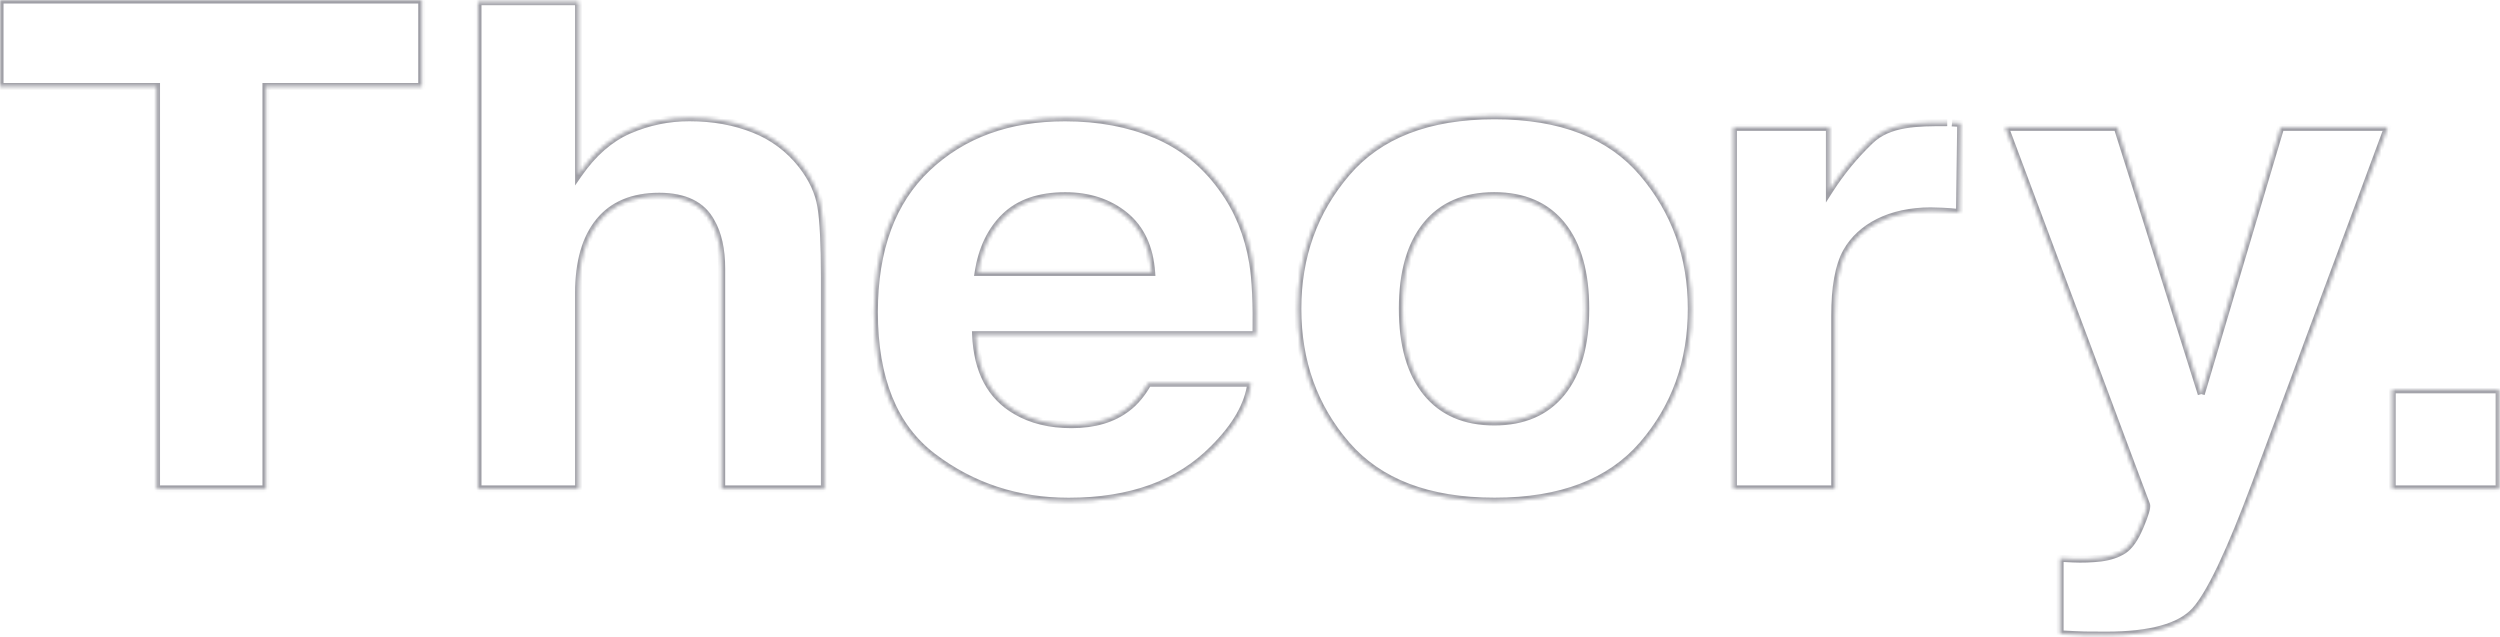 <svg width="706" height="180" viewBox="0 0 706 180" fill="none" xmlns="http://www.w3.org/2000/svg">
<mask id="path-1-inside-1_2106_34665" fill="white">
<path d="M119.106 0V24.445H75.111V138.079H44.19V24.445H0V0H119.106Z"/>
<path d="M212.915 36.53C218.218 38.609 222.865 42.074 226.369 46.562C229.349 50.377 231.169 54.301 231.828 58.333C232.487 62.364 232.82 68.942 232.827 78.065V138.068H203.796V75.904C203.796 70.394 202.807 65.953 200.829 62.58C198.253 57.829 193.373 55.446 186.19 55.431C178.728 55.431 173.064 57.792 169.199 62.515C165.335 67.238 163.403 73.975 163.406 82.725V138.068H134.977V0.471H163.406V49.181C167.515 43.247 172.267 39.109 177.661 36.767C183.035 34.429 188.838 33.23 194.7 33.248C201.376 33.248 207.448 34.342 212.918 36.53"/>
<path d="M326.332 38.034C333.907 41.232 340.169 46.268 345.116 53.142C349.566 59.209 352.452 66.25 353.775 74.266C354.545 78.958 354.857 85.714 354.712 94.531H275.522C275.956 104.768 279.751 111.95 286.908 116.077C291.245 118.636 296.47 119.915 302.581 119.915C309.061 119.915 314.324 118.351 318.368 115.222C320.581 113.549 322.526 111.202 324.224 108.209H353.255C352.491 114.263 348.979 120.411 342.718 126.655C332.959 136.586 319.321 141.554 301.804 141.558C287.334 141.558 274.568 137.369 263.505 128.992C252.442 120.614 246.912 106.988 246.914 88.113C246.914 70.428 251.908 56.864 261.895 47.423C271.882 37.981 284.842 33.261 300.776 33.264C310.236 33.264 318.761 34.858 326.352 38.047L326.332 38.034ZM283.811 61.12C279.803 65.005 277.277 70.273 276.234 76.924H325.22C324.703 69.844 322.178 64.465 317.643 60.786C313.108 57.107 307.487 55.272 300.779 55.281C293.492 55.281 287.835 57.231 283.807 61.13"/>
<path d="M463.863 125.576C454.683 136.224 440.752 141.545 422.07 141.539C403.389 141.532 389.456 136.211 380.271 125.576C371.091 114.947 366.502 102.143 366.504 87.164C366.504 72.431 371.093 59.671 380.271 48.882C389.449 38.093 403.382 32.696 422.07 32.691C440.756 32.691 454.687 38.088 463.863 48.882C473.039 59.675 477.63 72.436 477.637 87.164C477.637 102.136 473.045 114.94 463.863 125.576ZM441.12 110.825C445.575 105.275 447.801 97.387 447.799 87.164C447.797 76.94 445.571 69.066 441.12 63.541C436.67 58.021 430.284 55.262 421.963 55.264C413.641 55.266 407.244 58.025 402.77 63.541C398.28 69.07 396.035 76.944 396.032 87.164C396.03 97.383 398.276 105.27 402.77 110.825C407.263 116.378 413.661 119.155 421.963 119.158C430.265 119.16 436.651 116.382 441.12 110.825Z"/>
<path d="M551.261 34.694C551.625 34.73 552.442 34.775 553.707 34.837L553.382 60.029C551.573 59.847 549.982 59.704 548.587 59.662C547.191 59.62 546.056 59.564 545.194 59.564C533.759 59.564 525.35 64.114 521.427 71.101C519.23 75.031 518.131 81.085 518.131 89.264V138.069H489.504V35.961H516.638V53.767C519.889 48.67 523.738 43.979 528.102 39.793C533.434 34.629 541.384 34.629 549.898 34.629"/>
<path d="M621.622 111.28L644.069 35.961H674.281L637.01 136.378C629.803 155.736 624.104 167.741 619.911 172.392C615.719 177.043 607.328 179.369 594.739 179.369C592.214 179.369 590.184 179.369 588.652 179.33C587.12 179.291 584.82 179.187 581.762 179.005V157.651L585.341 157.843C588.004 157.969 590.673 157.875 593.32 157.56C595.851 157.235 597.972 156.523 599.703 155.406C601.364 154.34 602.912 152.121 604.345 148.75C605.779 145.379 606.394 143.321 606.19 142.576L566.277 35.961H597.901L621.648 111.28"/>
<path d="M705.761 110.068H675.543V138.078H705.761V110.068Z"/>
</mask>
<path d="M119.106 0H120.106V-1H119.106V0ZM119.106 24.445V25.445H120.106V24.445H119.106ZM75.111 24.445V23.445H74.111V24.445H75.111ZM75.111 138.079V139.079H76.111V138.079H75.111ZM44.19 138.079H43.19V139.079H44.19V138.079ZM44.19 24.445H45.19V23.445H44.19V24.445ZM0 24.445H-1V25.445H0V24.445ZM0 0V-1H-1V0H0ZM226.369 46.562L225.581 47.177L225.581 47.178L226.369 46.562ZM232.827 78.065L233.827 78.065L233.827 78.064L232.827 78.065ZM232.827 138.068V139.068H233.827V138.068H232.827ZM203.796 138.068H202.796V139.068H203.796V138.068ZM200.829 62.58L199.95 63.057L199.958 63.071L199.967 63.086L200.829 62.58ZM186.19 55.431L186.192 54.431H186.19V55.431ZM163.406 82.725H164.406L164.406 82.725L163.406 82.725ZM163.406 138.068V139.068H164.406V138.068H163.406ZM134.977 138.068H133.977V139.068H134.977V138.068ZM134.977 0.471V-0.529H133.977V0.471H134.977ZM163.406 0.471H164.406V-0.529H163.406V0.471ZM163.406 49.181H162.406V52.382L164.228 49.751L163.406 49.181ZM177.661 36.767L178.059 37.684L178.06 37.684L177.661 36.767ZM194.7 33.248L194.697 34.248H194.7V33.248ZM326.332 38.034L326.721 37.113L325.779 38.867L326.332 38.034ZM345.116 53.142L344.304 53.727L344.309 53.734L345.116 53.142ZM353.775 74.266L354.762 74.104L354.762 74.103L353.775 74.266ZM354.712 94.531V95.531H355.696L355.712 94.548L354.712 94.531ZM275.522 94.531V93.531H274.479L274.523 94.574L275.522 94.531ZM286.908 116.077L287.416 115.216L287.407 115.211L286.908 116.077ZM318.368 115.222L317.765 114.425L317.757 114.431L318.368 115.222ZM324.224 108.209V107.209H323.642L323.354 107.716L324.224 108.209ZM353.255 108.209L354.247 108.335L354.389 107.209H353.255V108.209ZM342.718 126.655L342.012 125.947L342.005 125.954L342.718 126.655ZM301.804 141.558L301.804 142.558L301.804 142.558L301.804 141.558ZM246.914 88.113L247.914 88.113V88.113H246.914ZM300.776 33.264L300.776 34.264H300.776V33.264ZM326.352 38.047L325.964 38.969L326.905 37.215L326.352 38.047ZM276.234 76.924L275.246 76.769L275.065 77.924H276.234V76.924ZM325.22 76.924V77.924H326.295L326.217 76.851L325.22 76.924ZM300.779 55.281L300.779 56.281L300.78 56.281L300.779 55.281ZM463.863 125.576L463.106 124.922L463.106 124.923L463.863 125.576ZM380.271 125.576L381.028 124.922L381.028 124.922L380.271 125.576ZM366.504 87.164L367.504 87.164V87.164H366.504ZM422.07 32.691L422.07 31.691L422.07 31.691L422.07 32.691ZM477.637 87.164L478.637 87.164L478.637 87.163L477.637 87.164ZM441.12 110.825L441.9 111.452L441.9 111.451L441.12 110.825ZM441.12 63.541L441.899 62.914L441.899 62.914L441.12 63.541ZM402.77 63.541L403.546 64.172L403.546 64.171L402.77 63.541ZM402.77 110.825L401.992 111.454L401.992 111.454L402.77 110.825ZM553.707 34.837L554.707 34.85L554.72 33.885L553.756 33.838L553.707 34.837ZM553.382 60.029L553.282 61.024L554.368 61.133L554.382 60.042L553.382 60.029ZM521.427 71.101L520.555 70.611L520.554 70.613L521.427 71.101ZM518.131 138.069V139.069H519.131V138.069H518.131ZM489.504 138.069H488.504V139.069H489.504V138.069ZM489.504 35.961V34.961H488.504V35.961H489.504ZM516.638 35.961H517.638V34.961H516.638V35.961ZM516.638 53.767H515.638V57.194L517.481 54.304L516.638 53.767ZM528.102 39.793L528.794 40.514L528.798 40.511L528.102 39.793ZM644.069 35.961V34.961H643.323L643.11 35.675L644.069 35.961ZM674.281 35.961L675.218 36.309L675.718 34.961H674.281V35.961ZM637.01 136.378L637.947 136.727L637.947 136.726L637.01 136.378ZM594.739 179.369V180.369V179.369ZM581.762 179.005H580.762V179.947L581.703 180.003L581.762 179.005ZM581.762 157.651L581.816 156.653L580.762 156.596V157.651H581.762ZM585.341 157.843L585.287 158.841L585.293 158.842L585.341 157.843ZM593.32 157.56L593.438 158.553L593.448 158.552L593.32 157.56ZM599.703 155.406L599.163 154.564L599.16 154.566L599.703 155.406ZM606.19 142.576L607.154 142.312L607.142 142.268L607.126 142.225L606.19 142.576ZM566.277 35.961V34.961H564.835L565.341 36.312L566.277 35.961ZM597.901 35.961L598.855 35.66L598.634 34.961H597.901V35.961ZM675.543 110.068V109.068H674.543V110.068H675.543ZM705.761 110.068H706.761V109.068H705.761V110.068ZM705.761 138.078V139.078H706.761V138.078H705.761ZM675.543 138.078H674.543V139.078H675.543V138.078ZM118.106 0V24.445H120.106V0H118.106ZM119.106 23.445H75.111V25.445H119.106V23.445ZM74.111 24.445V138.079H76.111V24.445H74.111ZM75.111 137.079H44.19V139.079H75.111V137.079ZM45.19 138.079V24.445H43.19V138.079H45.19ZM44.19 23.445H0V25.445H44.19V23.445ZM1 24.445V0H-1V24.445H1ZM0 1H119.106V-1H0V1ZM212.55 37.461C217.686 39.475 222.187 42.831 225.581 47.177L227.158 45.947C223.543 41.318 218.75 37.744 213.28 35.599L212.55 37.461ZM225.581 47.178C228.477 50.885 230.214 54.656 230.841 58.494L232.815 58.171C232.124 53.946 230.222 49.869 227.157 45.946L225.581 47.178ZM230.841 58.494C231.486 62.44 231.82 68.947 231.827 78.066L233.827 78.064C233.82 68.936 233.488 62.289 232.815 58.171L230.841 58.494ZM231.827 78.065V138.068H233.827V78.065H231.827ZM232.827 137.068H203.796V139.068H232.827V137.068ZM204.796 138.068V75.904H202.796V138.068H204.796ZM204.796 75.904C204.796 70.286 203.789 65.651 201.692 62.074L199.967 63.086C201.825 66.255 202.796 70.503 202.796 75.904H204.796ZM201.708 62.103C198.9 56.924 193.603 54.446 186.192 54.431L186.188 56.431C193.144 56.445 197.606 58.733 199.95 63.057L201.708 62.103ZM186.19 54.431C178.501 54.431 172.522 56.875 168.425 61.882L169.973 63.148C173.606 58.709 178.954 56.431 186.19 56.431V54.431ZM168.425 61.882C164.362 66.847 162.403 73.842 162.406 82.725L164.406 82.725C164.403 74.107 166.307 67.629 169.973 63.148L168.425 61.882ZM162.406 82.725V138.068H164.406V82.725H162.406ZM163.406 137.068H134.977V139.068H163.406V137.068ZM135.977 138.068V0.471H133.977V138.068H135.977ZM134.977 1.471H163.406V-0.529H134.977V1.471ZM162.406 0.471V49.181H164.406V0.471H162.406ZM164.228 49.751C168.255 43.935 172.871 39.937 178.059 37.684L177.262 35.85C171.663 38.281 166.775 42.559 162.583 48.612L164.228 49.751ZM178.06 37.684C183.308 35.401 188.973 34.231 194.697 34.248L194.703 32.248C188.703 32.23 182.763 33.456 177.262 35.85L178.06 37.684ZM194.7 34.248C201.265 34.248 207.21 35.323 212.546 37.458L213.289 35.602C207.687 33.36 201.486 32.248 194.7 32.248V34.248ZM325.943 38.956C333.344 42.08 339.461 46.997 344.304 53.727L345.927 52.558C340.876 45.54 334.471 40.384 326.721 37.113L325.943 38.956ZM344.309 53.734C348.659 59.663 351.489 66.555 352.789 74.429L354.762 74.103C353.416 65.945 350.472 58.754 345.922 52.551L344.309 53.734ZM352.788 74.428C353.544 79.031 353.857 85.716 353.712 94.515L355.712 94.548C355.858 85.712 355.547 78.886 354.762 74.104L352.788 74.428ZM354.712 93.531H275.522V95.531H354.712V93.531ZM274.523 94.574C274.967 105.058 278.881 112.603 286.408 116.943L287.407 115.211C280.62 111.297 276.944 104.478 276.521 94.489L274.523 94.574ZM286.4 116.938C290.921 119.605 296.329 120.915 302.581 120.915V118.915C296.61 118.915 291.57 117.666 287.416 115.216L286.4 116.938ZM302.581 120.915C309.223 120.915 314.718 119.31 318.98 116.013L317.757 114.431C313.929 117.392 308.9 118.915 302.581 118.915V120.915ZM318.972 116.02C321.318 114.245 323.346 111.783 325.094 108.703L323.354 107.716C321.706 110.622 319.843 112.853 317.765 114.425L318.972 116.02ZM324.224 109.209H353.255V107.209H324.224V109.209ZM352.263 108.084C351.537 113.837 348.184 119.792 342.012 125.947L343.424 127.363C349.774 121.03 353.446 114.688 354.247 108.335L352.263 108.084ZM342.005 125.954C332.479 135.648 319.125 140.554 301.803 140.558L301.804 142.558C319.516 142.554 333.438 137.525 343.431 127.356L342.005 125.954ZM301.804 140.558C287.542 140.558 274.99 136.435 264.109 128.194L262.901 129.789C274.145 138.304 287.126 142.558 301.804 142.558V140.558ZM264.109 128.194C253.379 120.068 247.912 106.796 247.914 88.113L245.914 88.113C245.912 107.179 251.506 121.159 262.901 129.789L264.109 128.194ZM247.914 88.113C247.914 70.62 252.848 57.352 262.582 48.15L261.208 46.696C250.967 56.377 245.914 70.236 245.914 88.113H247.914ZM262.582 48.15C272.353 38.911 285.054 34.261 300.776 34.264L300.776 32.264C284.63 32.261 271.41 37.051 261.208 46.696L262.582 48.15ZM300.776 34.264C310.122 34.264 318.513 35.839 325.964 38.969L326.739 37.125C319.009 33.878 310.349 32.264 300.776 32.264V34.264ZM326.905 37.215L326.886 37.202L325.779 38.867L325.798 38.88L326.905 37.215ZM283.115 60.403C278.921 64.467 276.316 69.949 275.246 76.769L277.222 77.079C278.239 70.597 280.685 65.543 284.507 61.839L283.115 60.403ZM276.234 77.924H325.22V75.924H276.234V77.924ZM326.217 76.851C325.685 69.56 323.067 63.898 318.273 60.009L317.013 61.562C321.288 65.031 323.721 70.128 324.222 76.997L326.217 76.851ZM318.273 60.009C313.534 56.164 307.679 54.272 300.778 54.281L300.78 56.281C307.294 56.272 312.683 58.05 317.013 61.562L318.273 60.009ZM300.779 54.281C293.313 54.281 287.377 56.282 283.112 60.412L284.503 61.849C288.293 58.179 293.671 56.281 300.779 56.281V54.281ZM463.106 124.923C454.173 135.284 440.562 140.545 422.071 140.539L422.07 142.539C440.941 142.545 455.193 137.164 464.62 126.229L463.106 124.923ZM422.071 140.539C403.578 140.532 389.965 135.271 381.028 124.922L379.514 126.229C388.946 137.151 403.199 142.532 422.07 142.539L422.071 140.539ZM381.028 124.922C372.015 114.488 367.502 101.92 367.504 87.164L365.504 87.164C365.502 102.366 370.166 115.406 379.514 126.229L381.028 124.922ZM367.504 87.164C367.504 72.659 372.015 60.13 381.033 49.53L379.509 48.234C370.171 59.212 365.504 72.204 365.504 87.164H367.504ZM381.033 49.53C389.965 39.03 403.576 33.696 422.07 33.691L422.07 31.691C403.189 31.696 388.934 37.155 379.509 48.234L381.033 49.53ZM422.07 33.691C440.562 33.691 454.171 39.026 463.101 49.529L464.625 48.234C455.203 37.151 440.95 31.691 422.07 31.691V33.691ZM463.101 49.529C472.117 60.135 476.63 72.663 476.637 87.164L478.637 87.163C478.63 72.209 473.961 59.216 464.625 48.234L463.101 49.529ZM476.637 87.164C476.637 101.914 472.121 114.481 463.106 124.922L464.62 126.229C473.97 115.4 478.637 102.359 478.637 87.164H476.637ZM441.9 111.451C446.548 105.66 448.801 97.518 448.799 87.163L446.799 87.164C446.801 97.257 444.602 104.889 440.341 110.199L441.9 111.451ZM448.799 87.163C448.797 76.81 446.544 68.68 441.899 62.914L440.342 64.169C444.598 69.452 446.797 77.07 446.799 87.164L448.799 87.163ZM441.899 62.914C437.225 57.116 430.528 54.262 421.963 54.264L421.963 56.264C430.041 56.262 436.116 58.926 440.342 64.169L441.899 62.914ZM421.963 54.264C413.398 54.266 406.69 57.12 401.993 62.911L403.546 64.171C407.797 58.931 413.885 56.266 421.963 56.264L421.963 54.264ZM401.993 62.911C397.308 68.681 395.035 76.812 395.032 87.163L397.032 87.164C397.035 77.077 399.253 69.459 403.546 64.172L401.993 62.911ZM395.032 87.163C395.03 97.516 397.304 105.658 401.992 111.454L403.547 110.196C399.248 104.882 397.03 97.251 397.032 87.164L395.032 87.163ZM401.992 111.454C406.708 117.281 413.414 120.155 421.963 120.158L421.963 118.158C413.908 118.155 407.819 115.475 403.547 110.196L401.992 111.454ZM421.963 120.158C430.512 120.16 437.208 117.285 441.9 111.452L440.341 110.198C436.094 115.479 430.018 118.16 421.963 118.158L421.963 120.158ZM551.163 35.689C551.558 35.728 552.404 35.775 553.659 35.836L553.756 33.838C552.48 33.776 551.693 33.731 551.359 33.699L551.163 35.689ZM552.707 34.824L552.382 60.016L554.382 60.042L554.707 34.85L552.707 34.824ZM553.482 59.034C551.673 58.852 550.051 58.706 548.617 58.662L548.557 60.661C549.914 60.702 551.473 60.842 553.282 61.024L553.482 59.034ZM548.617 58.662C547.251 58.621 546.076 58.564 545.194 58.564V60.564C546.036 60.564 547.131 60.618 548.557 60.661L548.617 58.662ZM545.194 58.564C533.505 58.564 524.702 63.225 520.555 70.611L522.299 71.591C525.998 65.003 534.013 60.564 545.194 60.564V58.564ZM520.554 70.613C518.23 74.769 517.131 81.033 517.131 89.264H519.131C519.131 81.137 520.229 75.292 522.3 71.589L520.554 70.613ZM517.131 89.264V138.069H519.131V89.264H517.131ZM518.131 137.069H489.504V139.069H518.131V137.069ZM490.504 138.069V35.961H488.504V138.069H490.504ZM489.504 36.961H516.638V34.961H489.504V36.961ZM515.638 35.961V53.767H517.638V35.961H515.638ZM517.481 54.304C520.69 49.275 524.487 44.645 528.794 40.514L527.41 39.071C522.988 43.312 519.089 48.065 515.795 53.229L517.481 54.304ZM528.798 40.511C531.273 38.114 534.381 36.884 537.978 36.26C541.595 35.632 545.62 35.629 549.898 35.629V33.629C545.662 33.629 541.455 33.626 537.636 34.289C533.796 34.956 530.263 36.307 527.406 39.074L528.798 40.511ZM622.581 111.566L645.027 36.246L643.11 35.675L620.664 110.995L622.581 111.566ZM644.069 36.961H674.281V34.961H644.069V36.961ZM673.343 35.613L636.072 136.03L637.947 136.726L675.218 36.309L673.343 35.613ZM636.073 136.029C632.474 145.694 629.259 153.505 626.427 159.471C623.583 165.461 621.161 169.512 619.169 171.723L620.654 173.061C622.854 170.621 625.378 166.343 628.233 160.329C631.1 154.29 634.338 146.42 637.947 136.727L636.073 136.029ZM619.169 171.723C615.286 176.03 607.297 178.369 594.739 178.369V180.369C607.36 180.369 616.152 178.057 620.654 173.061L619.169 171.723ZM594.739 178.369C592.209 178.369 590.194 178.369 588.678 178.331L588.627 180.33C590.175 180.369 592.22 180.369 594.739 180.369V178.369ZM588.678 178.331C587.162 178.292 584.874 178.189 581.822 178.007L581.703 180.003C584.766 180.186 587.078 180.29 588.627 180.33L588.678 178.331ZM582.762 179.005V157.651H580.762V179.005H582.762ZM581.709 158.65L585.287 158.841L585.394 156.844L581.816 156.653L581.709 158.65ZM585.293 158.842C588.012 158.971 590.736 158.874 593.438 158.553L593.202 156.567C590.61 156.875 587.996 156.968 585.388 156.844L585.293 158.842ZM593.448 158.552C596.09 158.213 598.362 157.462 600.246 156.246L599.16 154.566C597.583 155.585 595.612 156.258 593.193 156.568L593.448 158.552ZM600.243 156.247C602.165 155.014 603.811 152.562 605.265 149.141L603.425 148.359C602.012 151.681 600.563 153.665 599.163 154.564L600.243 156.247ZM605.265 149.141C605.988 147.442 606.517 146.045 606.84 144.964C607.001 144.425 607.118 143.942 607.179 143.526C607.236 143.134 607.26 142.7 607.154 142.312L605.225 142.839C605.221 142.824 605.245 142.927 605.2 143.236C605.158 143.521 605.069 143.903 604.923 144.392C604.631 145.369 604.136 146.687 603.425 148.359L605.265 149.141ZM607.126 142.225L567.214 35.61L565.341 36.312L605.253 142.926L607.126 142.225ZM566.277 36.961H597.901V34.961H566.277V36.961ZM596.947 36.262L620.695 111.581L622.602 110.98L598.855 35.66L596.947 36.262ZM675.543 111.068H705.761V109.068H675.543V111.068ZM704.761 110.068V138.078H706.761V110.068H704.761ZM705.761 137.078H675.543V139.078H705.761V137.078ZM676.543 138.078V110.068H674.543V138.078H676.543Z" fill="#9F9FA6" mask="url(#path-1-inside-1_2106_34665)"/>
</svg>
